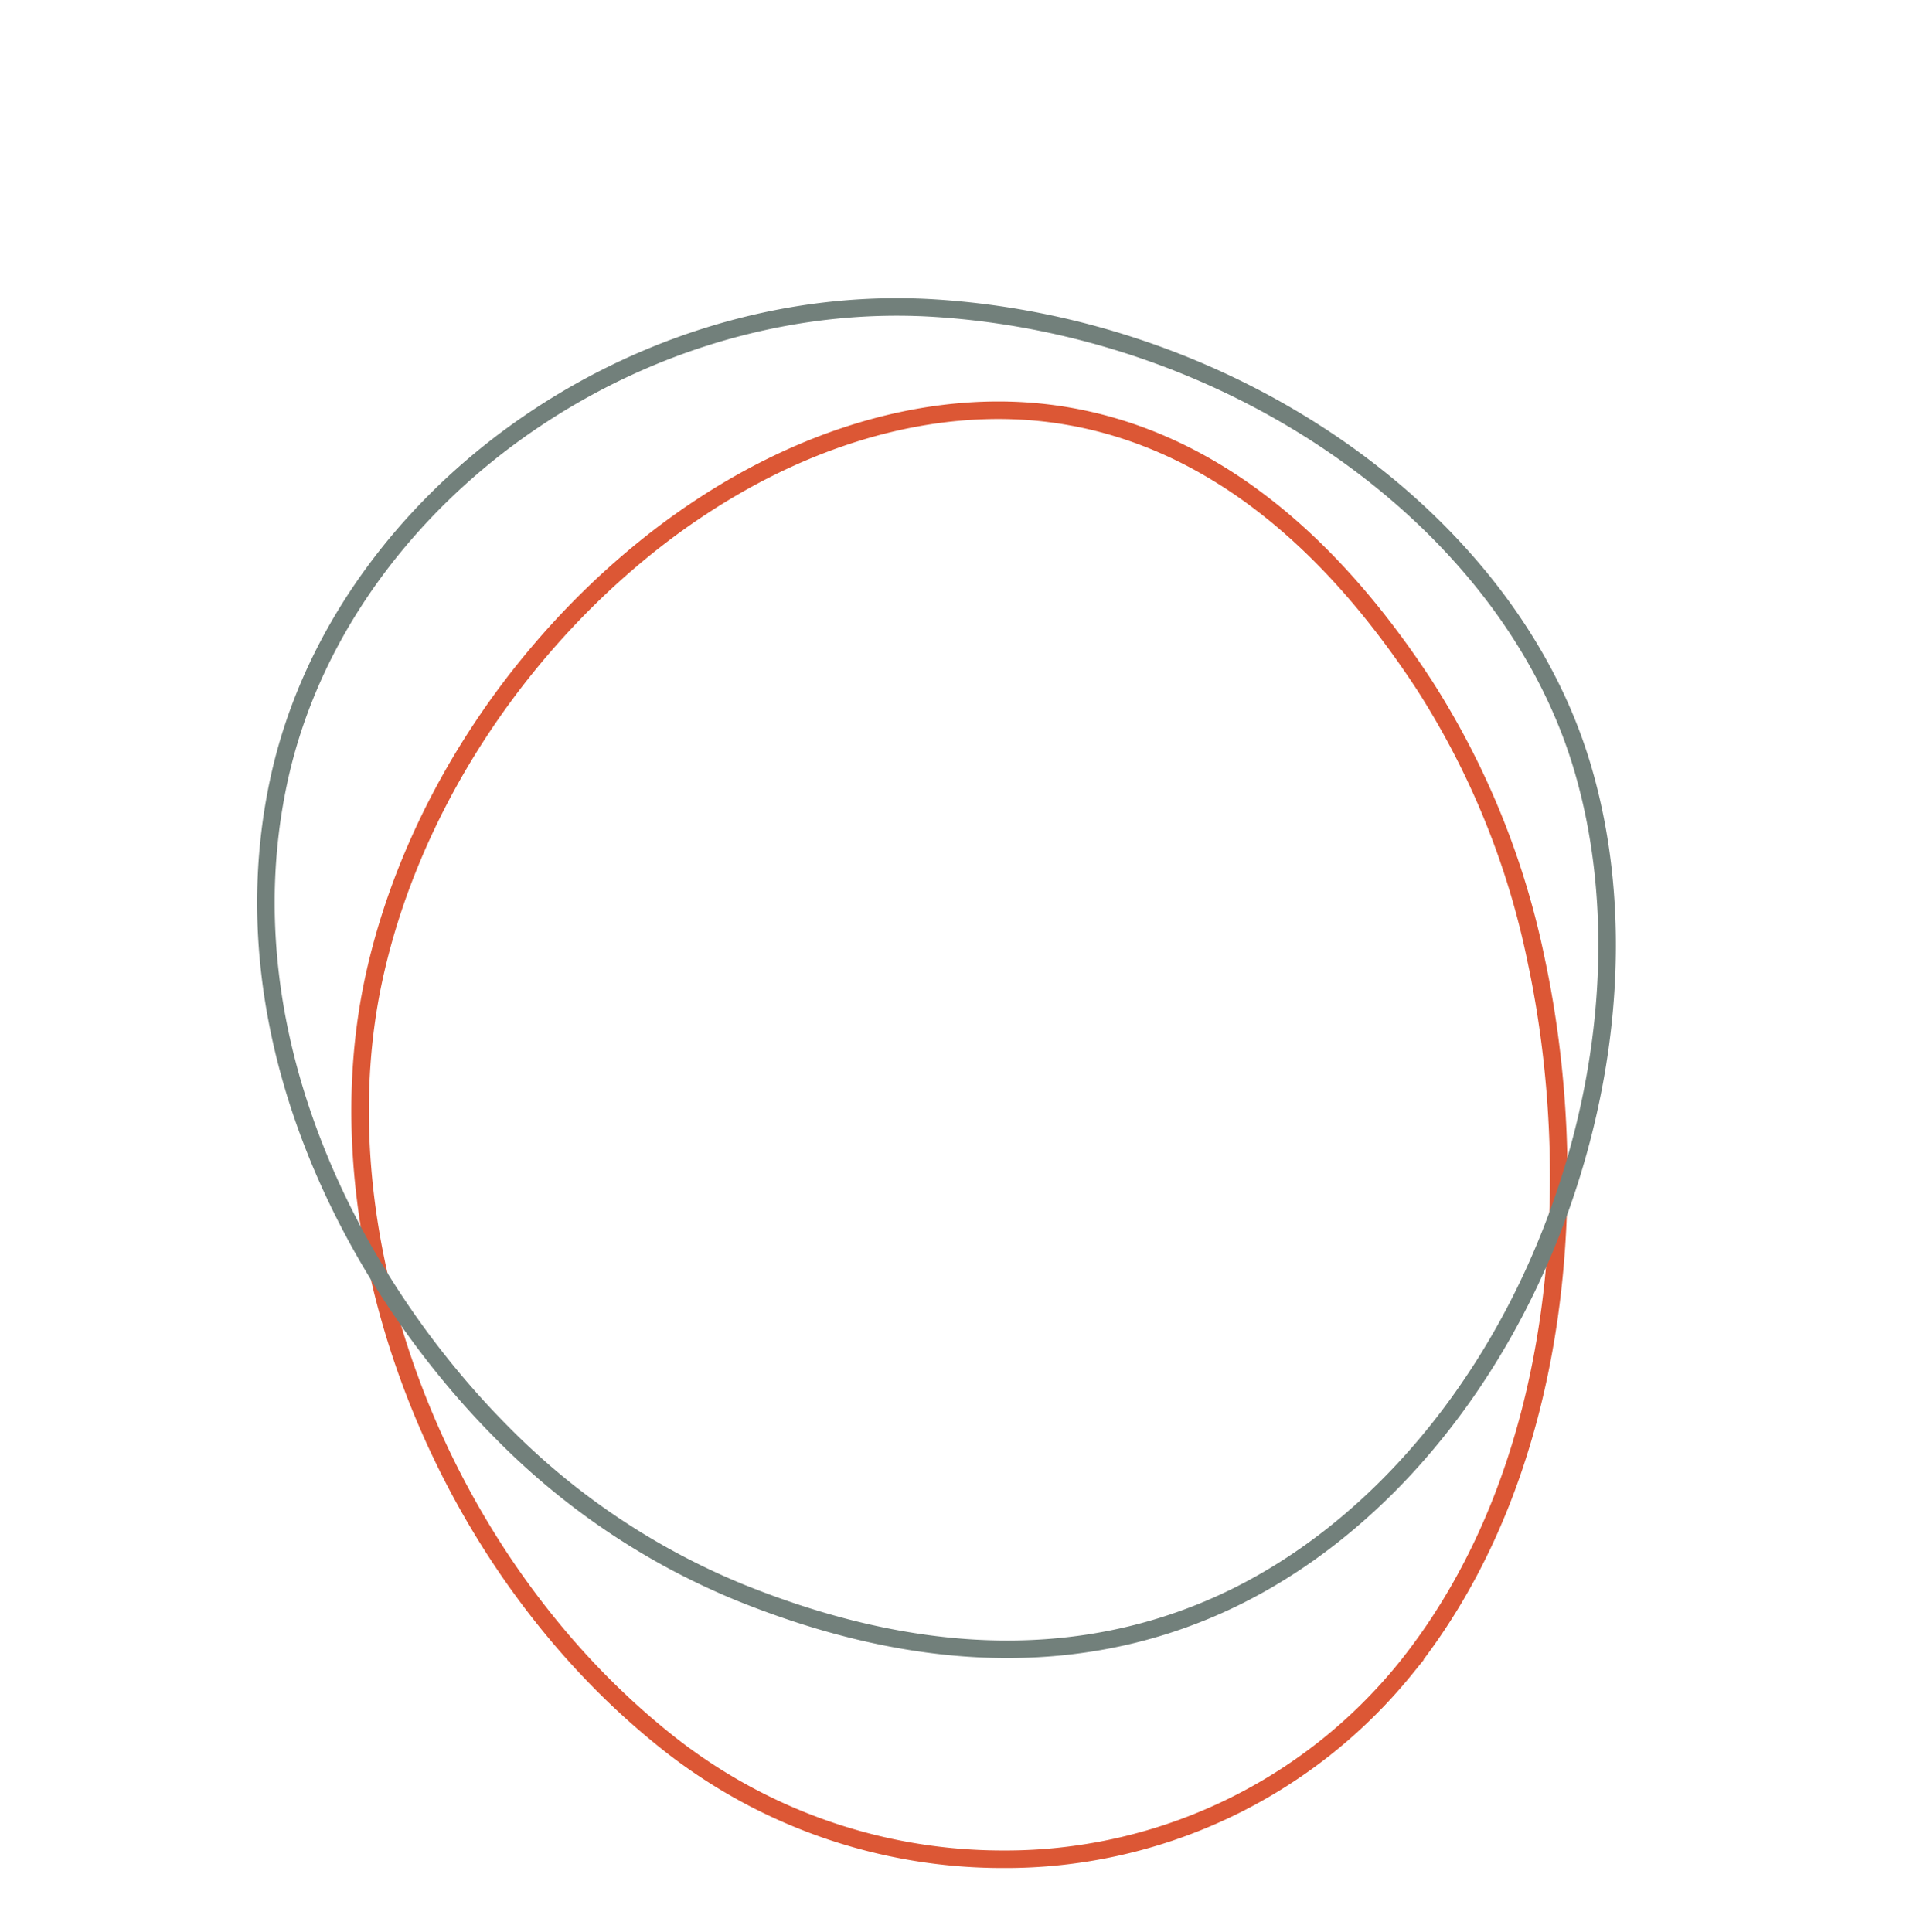 <svg xmlns="http://www.w3.org/2000/svg" xmlns:xlink="http://www.w3.org/1999/xlink" width="327.392" height="330.609" viewBox="0 0 327.392 330.609"><defs><clipPath id="clip-path"><rect id="Rectangle_375" data-name="Rectangle 375" width="215.13" height="258" transform="translate(-5 -5)" fill="none" stroke="#dc5735" stroke-width="3"></rect></clipPath><clipPath id="clip-path-2"><rect id="Rectangle_375-2" data-name="Rectangle 375" width="235.058" height="244.462" fill="none" stroke="#72807b" stroke-width="3"></rect></clipPath></defs><g id="Group_300" data-name="Group 300" transform="translate(-1232.609 -1703.516)"><g id="Group_249" data-name="Group 249" transform="translate(1294.24 1773.729)"><g id="Group_176" data-name="Group 176" clip-path="url(#clip-path)"><path id="Path_123" data-name="Path 123" d="M109.885,248a92.144,92.144,0,0,1-57.527-20.2C13.644,196.937-7.38,141.993,2.373,97.154,8.186,70.427,24.254,44.306,46.461,25.488,69.513,5.956,96.5-3.009,120.476.9c23.4,3.813,44.15,19.345,61.673,46.163A138.5,138.5,0,0,1,201.264,94.1c7.638,35.668,5.779,86.251-22.348,121.24A88.094,88.094,0,0,1,109.885,248" transform="translate(0 0)" fill="none" stroke="#dc5735" stroke-width="3"></path></g></g><g id="Group_251" data-name="Group 251" transform="translate(1553.139 1911.35) rotate(149)"><g id="Group_176-2" data-name="Group 176" transform="translate(-5 -5)" clip-path="url(#clip-path-2)"><path id="Path_123-2" data-name="Path 123" d="M120.064,234.987c-21.971,0-44.231-6.269-62.856-19.141C14.908,186.6-8.064,134.542,2.593,92.056,8.944,66.731,26.5,41.981,50.765,24.151c25.187-18.507,54.67-27,80.871-23.3,25.568,3.613,48.24,18.33,67.386,43.741a122.143,122.143,0,0,1,20.885,44.57c8.346,33.8,6.314,81.725-24.418,114.878-18.894,20.384-46.913,30.948-75.425,30.948" transform="translate(5.464 4.738)" fill="none" stroke="#72807b" stroke-width="3"></path></g></g></g></svg>